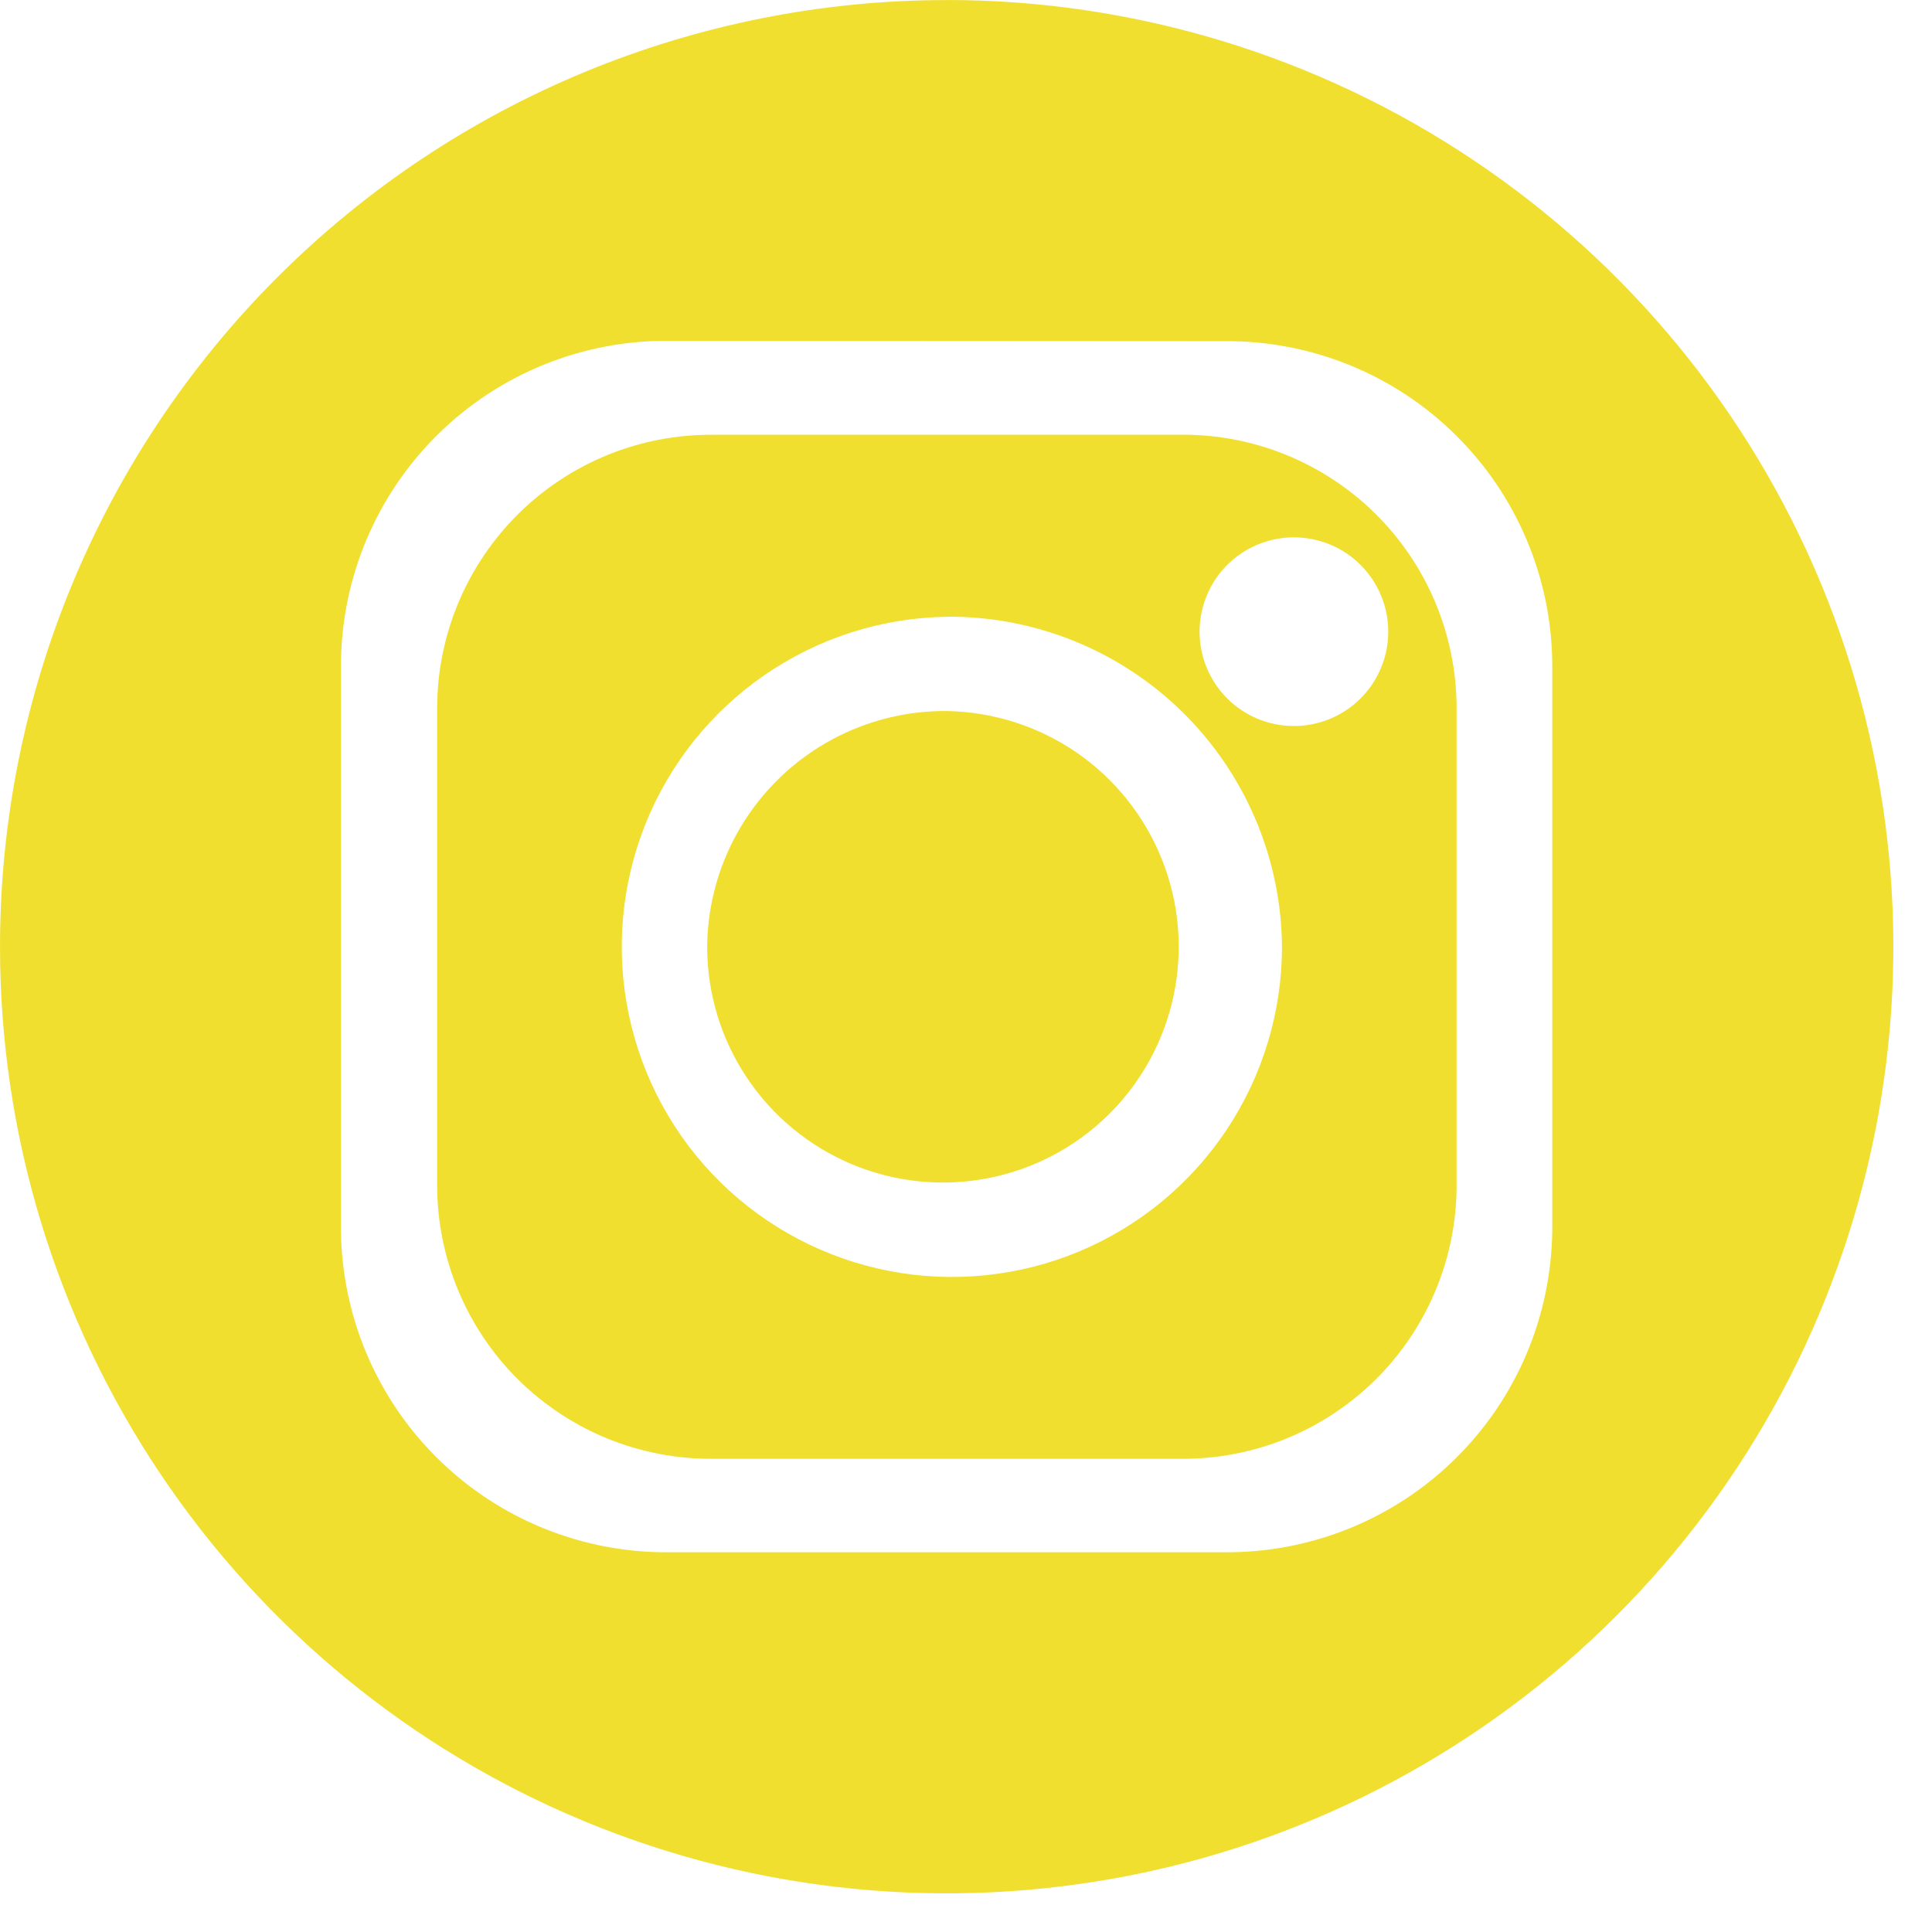 <svg width="29" height="29" viewBox="0 0 29 29" fill="none" xmlns="http://www.w3.org/2000/svg">
<g clip-path="url(#clip0_147_594)">
<path fill-rule="evenodd" clip-rule="evenodd" d="M14.21 10.673C14.908 10.684 15.586 10.901 16.161 11.296C16.735 11.692 17.18 12.248 17.439 12.896C17.699 13.544 17.761 14.253 17.618 14.936C17.475 15.619 17.134 16.244 16.637 16.734C16.14 17.223 15.509 17.555 14.824 17.686C14.139 17.819 13.431 17.745 12.787 17.476C12.144 17.206 11.594 16.753 11.208 16.172C10.821 15.591 10.615 14.909 10.615 14.212C10.619 13.744 10.715 13.28 10.897 12.849C11.08 12.418 11.346 12.027 11.68 11.698C12.013 11.369 12.409 11.11 12.843 10.934C13.277 10.758 13.742 10.669 14.21 10.673V10.673ZM14.21 9.258C13.233 9.273 12.283 9.577 11.479 10.131C10.674 10.685 10.051 11.464 9.688 12.37C9.325 13.277 9.238 14.271 9.438 15.227C9.638 16.183 10.116 17.059 10.812 17.744C11.508 18.429 12.391 18.893 13.35 19.078C14.309 19.263 15.302 19.16 16.203 18.783C17.103 18.405 17.873 17.77 18.413 16.957C18.954 16.144 19.243 15.189 19.243 14.212C19.238 13.556 19.104 12.908 18.848 12.304C18.592 11.7 18.22 11.152 17.753 10.692C17.285 10.232 16.732 9.868 16.124 9.622C15.516 9.376 14.866 9.252 14.21 9.257V9.258ZM19.4 8.066C19.121 8.07 18.849 8.157 18.619 8.315C18.389 8.473 18.211 8.696 18.108 8.955C18.004 9.214 17.979 9.498 18.036 9.771C18.093 10.045 18.23 10.295 18.428 10.491C18.627 10.687 18.88 10.819 19.154 10.872C19.428 10.925 19.711 10.896 19.969 10.788C20.226 10.68 20.446 10.499 20.601 10.266C20.755 10.034 20.838 9.761 20.838 9.482C20.838 9.294 20.801 9.108 20.728 8.935C20.656 8.762 20.549 8.605 20.416 8.473C20.282 8.341 20.123 8.237 19.949 8.167C19.774 8.098 19.588 8.063 19.4 8.066V8.066ZM10.7 6.525H17.726C18.815 6.517 19.863 6.941 20.639 7.705C21.415 8.469 21.855 9.51 21.864 10.599V17.823C21.86 18.362 21.75 18.895 21.539 19.392C21.329 19.888 21.023 20.339 20.639 20.717C20.255 21.095 19.799 21.394 19.3 21.597C18.8 21.799 18.265 21.901 17.726 21.897H10.7C10.161 21.901 9.626 21.799 9.126 21.597C8.626 21.394 8.171 21.095 7.787 20.717C7.403 20.339 7.097 19.888 6.887 19.392C6.677 18.895 6.566 18.362 6.562 17.823V10.599C6.571 9.51 7.012 8.47 7.788 7.706C8.564 6.942 9.611 6.518 10.7 6.526V6.525ZM10.037 5.116C8.743 5.106 7.497 5.61 6.575 6.518C5.652 7.426 5.128 8.664 5.118 9.958V18.458C5.128 19.752 5.652 20.99 6.575 21.898C7.497 22.806 8.743 23.31 10.037 23.3H18.388C19.68 23.308 20.923 22.804 21.844 21.897C22.765 20.99 23.288 19.755 23.3 18.463V9.963C23.29 8.669 22.766 7.431 21.843 6.523C20.921 5.615 19.675 5.111 18.381 5.121L10.037 5.116ZM14.212 0C17.022 0 19.77 0.834 22.106 2.396C24.442 3.957 26.264 6.177 27.339 8.773C28.414 11.37 28.695 14.227 28.147 16.983C27.598 19.739 26.245 22.271 24.258 24.258C22.27 26.245 19.738 27.599 16.982 28.147C14.226 28.695 11.369 28.414 8.772 27.338C6.176 26.263 3.957 24.442 2.395 22.105C0.834 19.768 0 17.021 0 14.211C0 10.442 1.497 6.828 4.162 4.163C6.827 1.498 10.441 0.001 14.21 0.001L14.212 0Z" fill="#F1DF30"/>
</g>
<defs>
<clipPath id="clip0_147_594">
<rect width="28.42" height="28.42" fill="white"/>
</clipPath>
</defs>
</svg>
